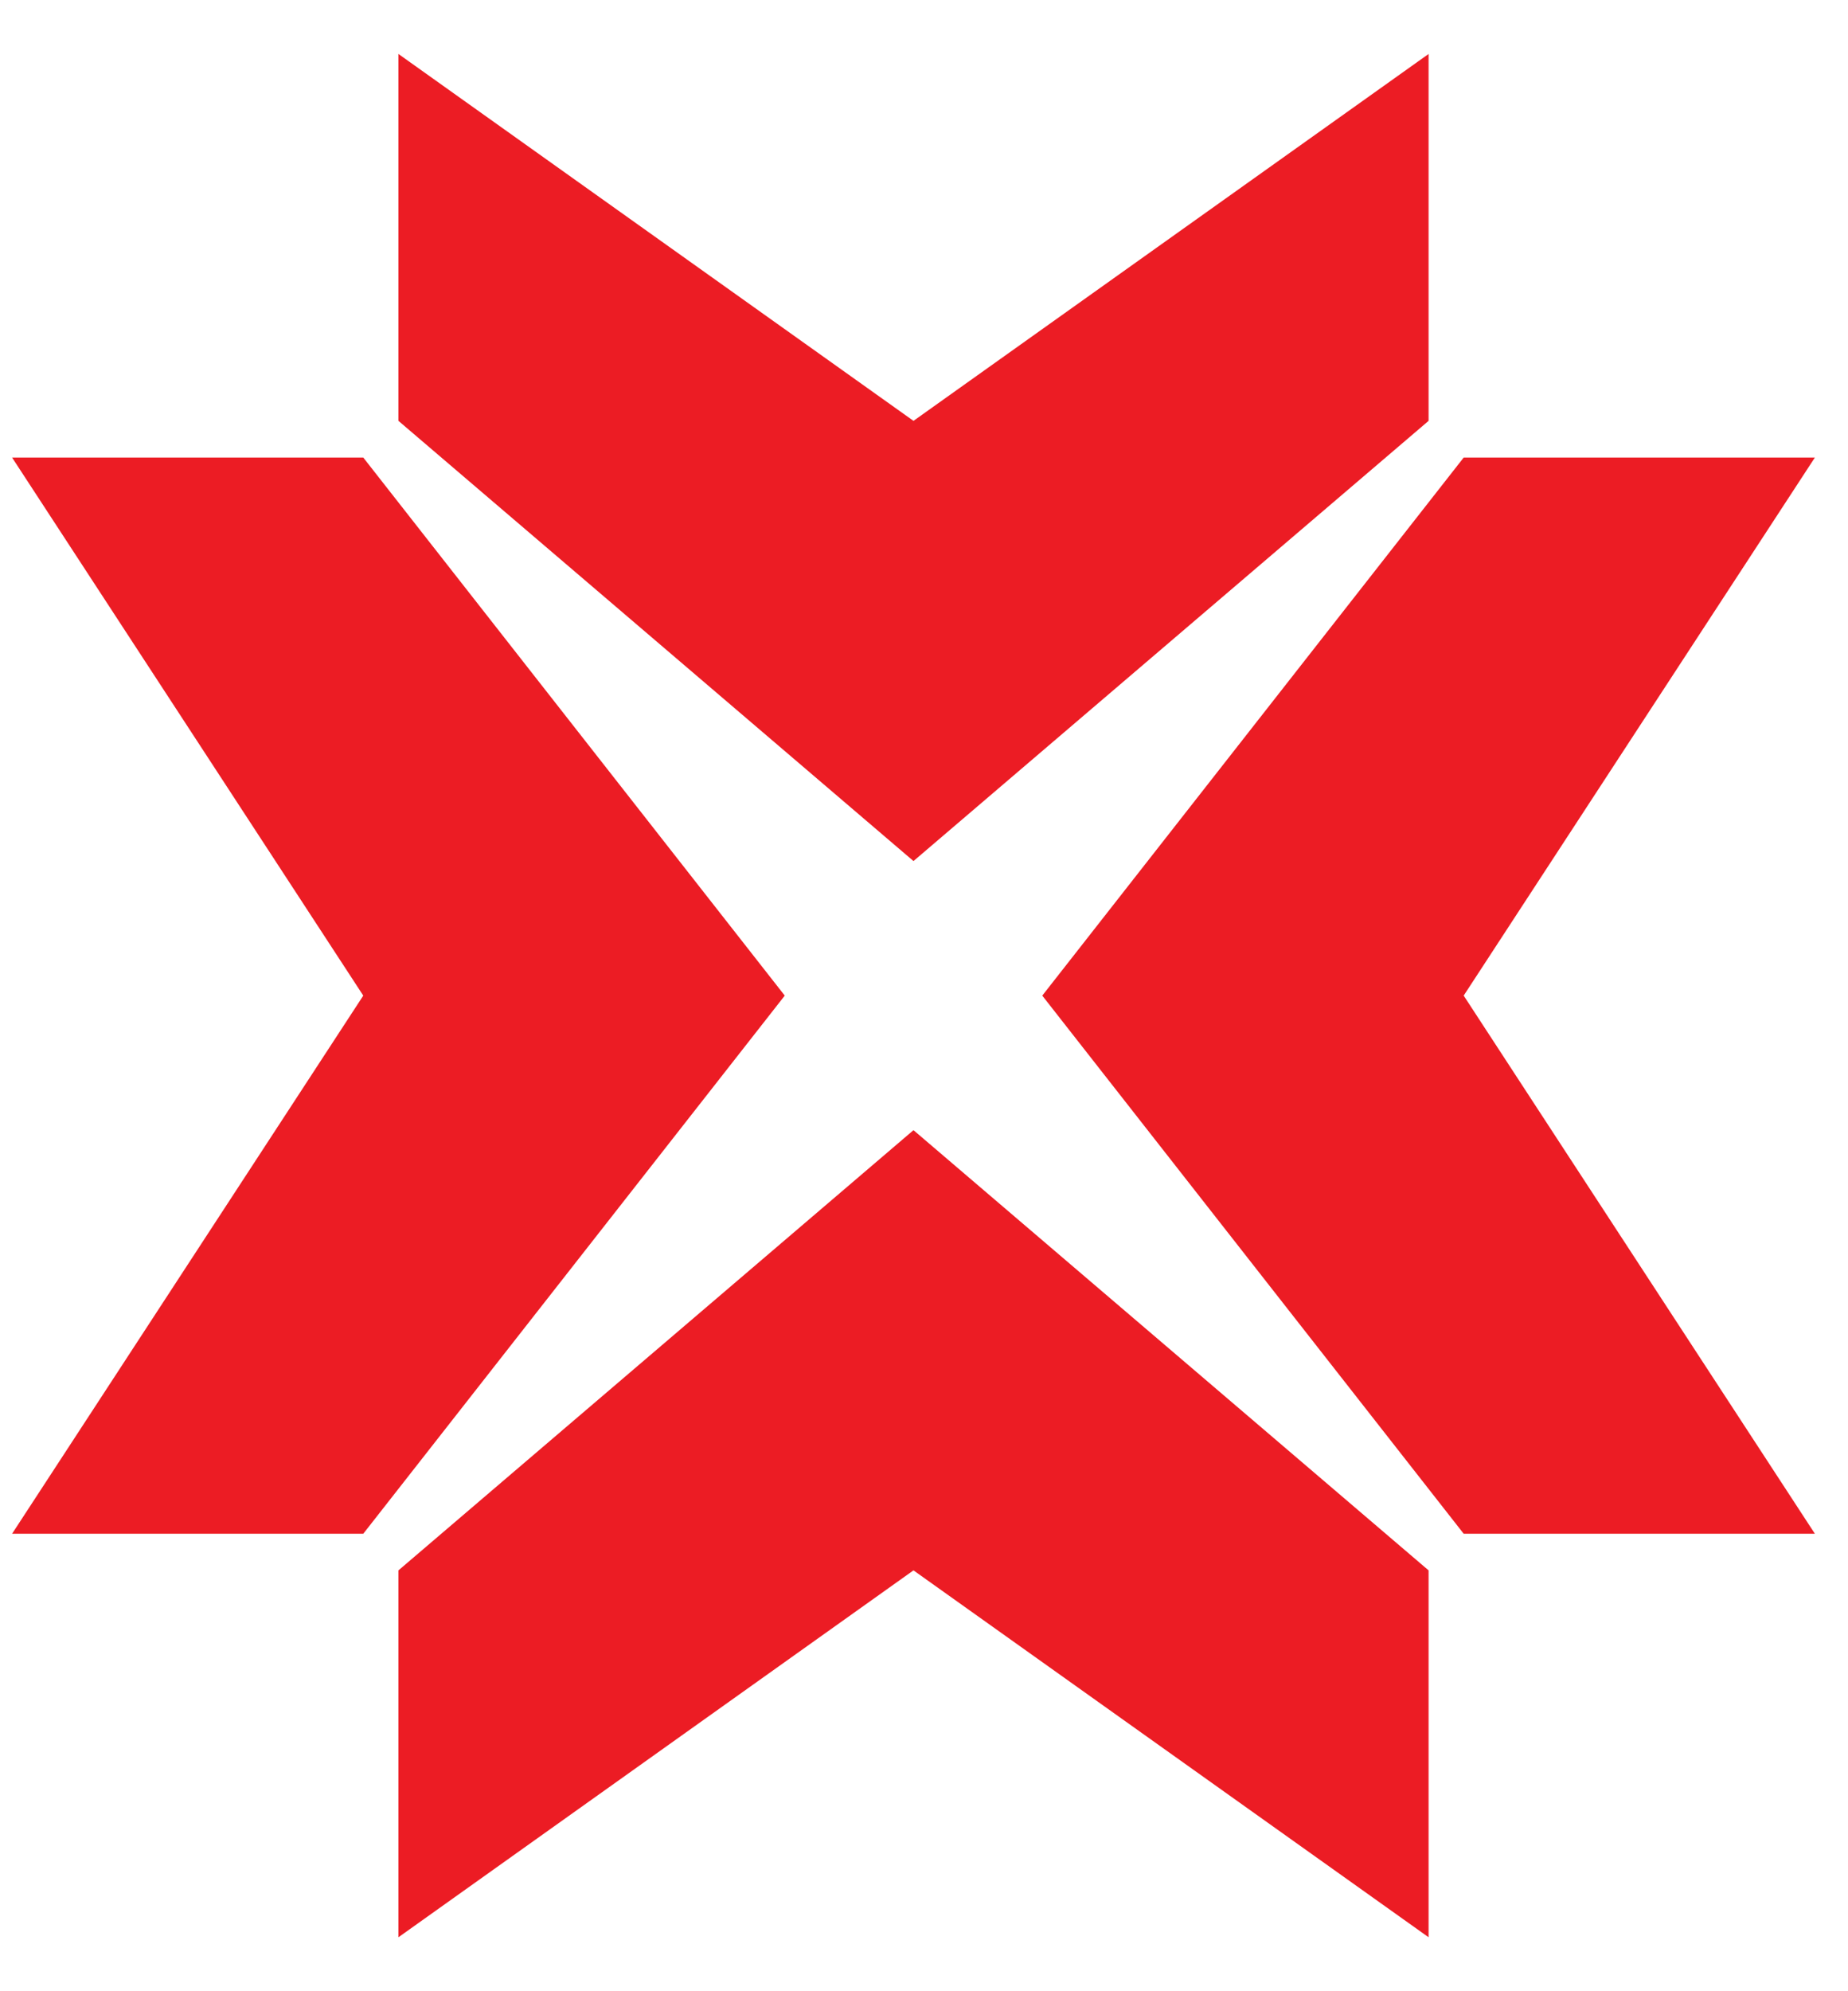 <svg width="26" height="28" viewBox="0 0 26 28" fill="none" xmlns="http://www.w3.org/2000/svg">
<path d="M20.099 5.918L20.099 0.759L12.852 5.918L5.606 0.759L5.606 5.918L12.852 12.108L20.099 5.918Z" fill="#EC1C24"/>
<path d="M20.593 21.567L25.534 21.567L20.593 14L25.534 6.434L20.593 6.434L14.664 14L20.593 21.567Z" fill="#EC1C24"/>
<path d="M5.111 21.567L0.17 21.567L5.111 14L0.17 6.434L5.111 6.434L11.041 14L5.111 21.567Z" fill="#EC1C24"/>
<path d="M5.606 22.082L5.606 27.241L12.852 22.082L20.099 27.241L20.099 22.082L12.852 15.892L5.606 22.082Z" fill="#EC1C24"/>
</svg>
